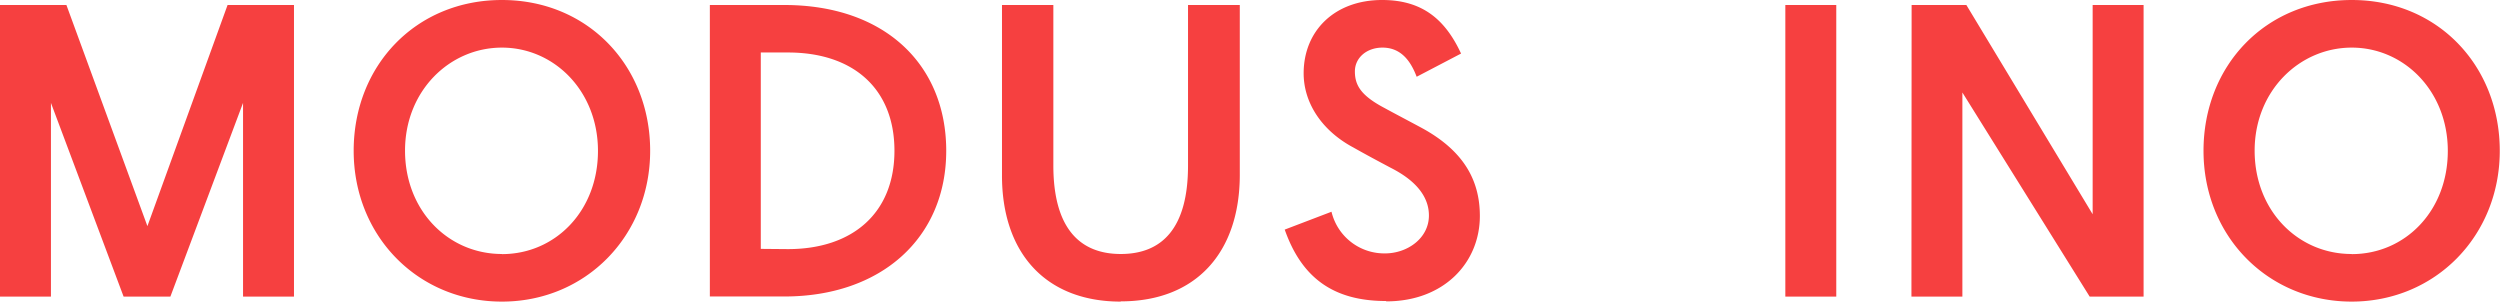 <svg id="bb463812-036c-4a9b-a2ea-2c49fadb806e" data-name="Ebene 1" xmlns="http://www.w3.org/2000/svg" width="420.09" height="50.68" viewBox="0 0 420.09 50.68"><path id="eba90f84-6608-4212-aa48-ff90c4fdd2f2" data-name="Pfad 40" d="M0,49.84H8.56V17.29L20.77,49.84h7.86L40.84,17.29V49.84H49.4V.84H38.24L24.77,38,11.16.84H0Zm84.34.84c14.1,0,24.91-11.06,24.91-25.34S98.79,0,84.34,0,59.43,11,59.43,25.34,70.24,50.68,84.34,50.68Zm0-8c-9,0-16.28-7.28-16.28-17.36S75.57,8,84.34,8s16.14,7.28,16.14,17.36S93.32,42.7,84.34,42.7Zm34.94,7.14h12.49C148.05,49.84,159,40,159,25.34,159,10.92,148.75.84,131.77.84H119.28Zm8.56-8v-33h4.56c11,0,17.9,6.09,17.9,16.52s-7,16.52-17.9,16.52Zm60.49,8.82c12.7,0,20-8.26,20-21.28V.84h-8.7v27c0,10.57-4.42,14.84-11.3,14.84S177,38.36,177,27.79V.84h-8.63V29.4C168.33,42.42,175.63,50.68,188.33,50.68Zm44.62,0c9.69,0,15.72-6.51,15.72-14.35,0-6.37-3.09-11.06-9.47-14.63-1.4-.77-5.27-2.8-6.53-3.5-4-2.1-5-3.85-5-6.16s2-4,4.63-4c3.16,0,4.77,2.31,5.75,4.9L245.51,9c-2.66-5.74-6.52-9-13.26-9-8,0-13.19,5.18-13.19,12.32,0,5,3.09,9.66,8.35,12.46,2.1,1.19,4.07,2.24,6.31,3.43,4.42,2.24,6.39,5,6.39,8,0,3.85-3.65,6.37-7.37,6.37a9.12,9.12,0,0,1-9-7l-7.86,3c2.81,8,8.07,12,17,12ZM300,49.84h8.56V.84H300Zm21.19,0h8.56V15.54l21.39,34.3h9.06V.84h-8.56V36L330.42.84h-9.2Zm73.95.84c14.1,0,24.91-11.06,24.91-25.34S409.64,0,395.18,0s-24.91,11-24.91,25.34,10.81,25.34,24.91,25.34Zm0-8c-9,0-16.28-7.28-16.28-17.36S386.41,8,395.18,8s16.14,7.28,16.14,17.36S404.16,42.7,395.18,42.7Z" style="fill:#f64040"/></svg>